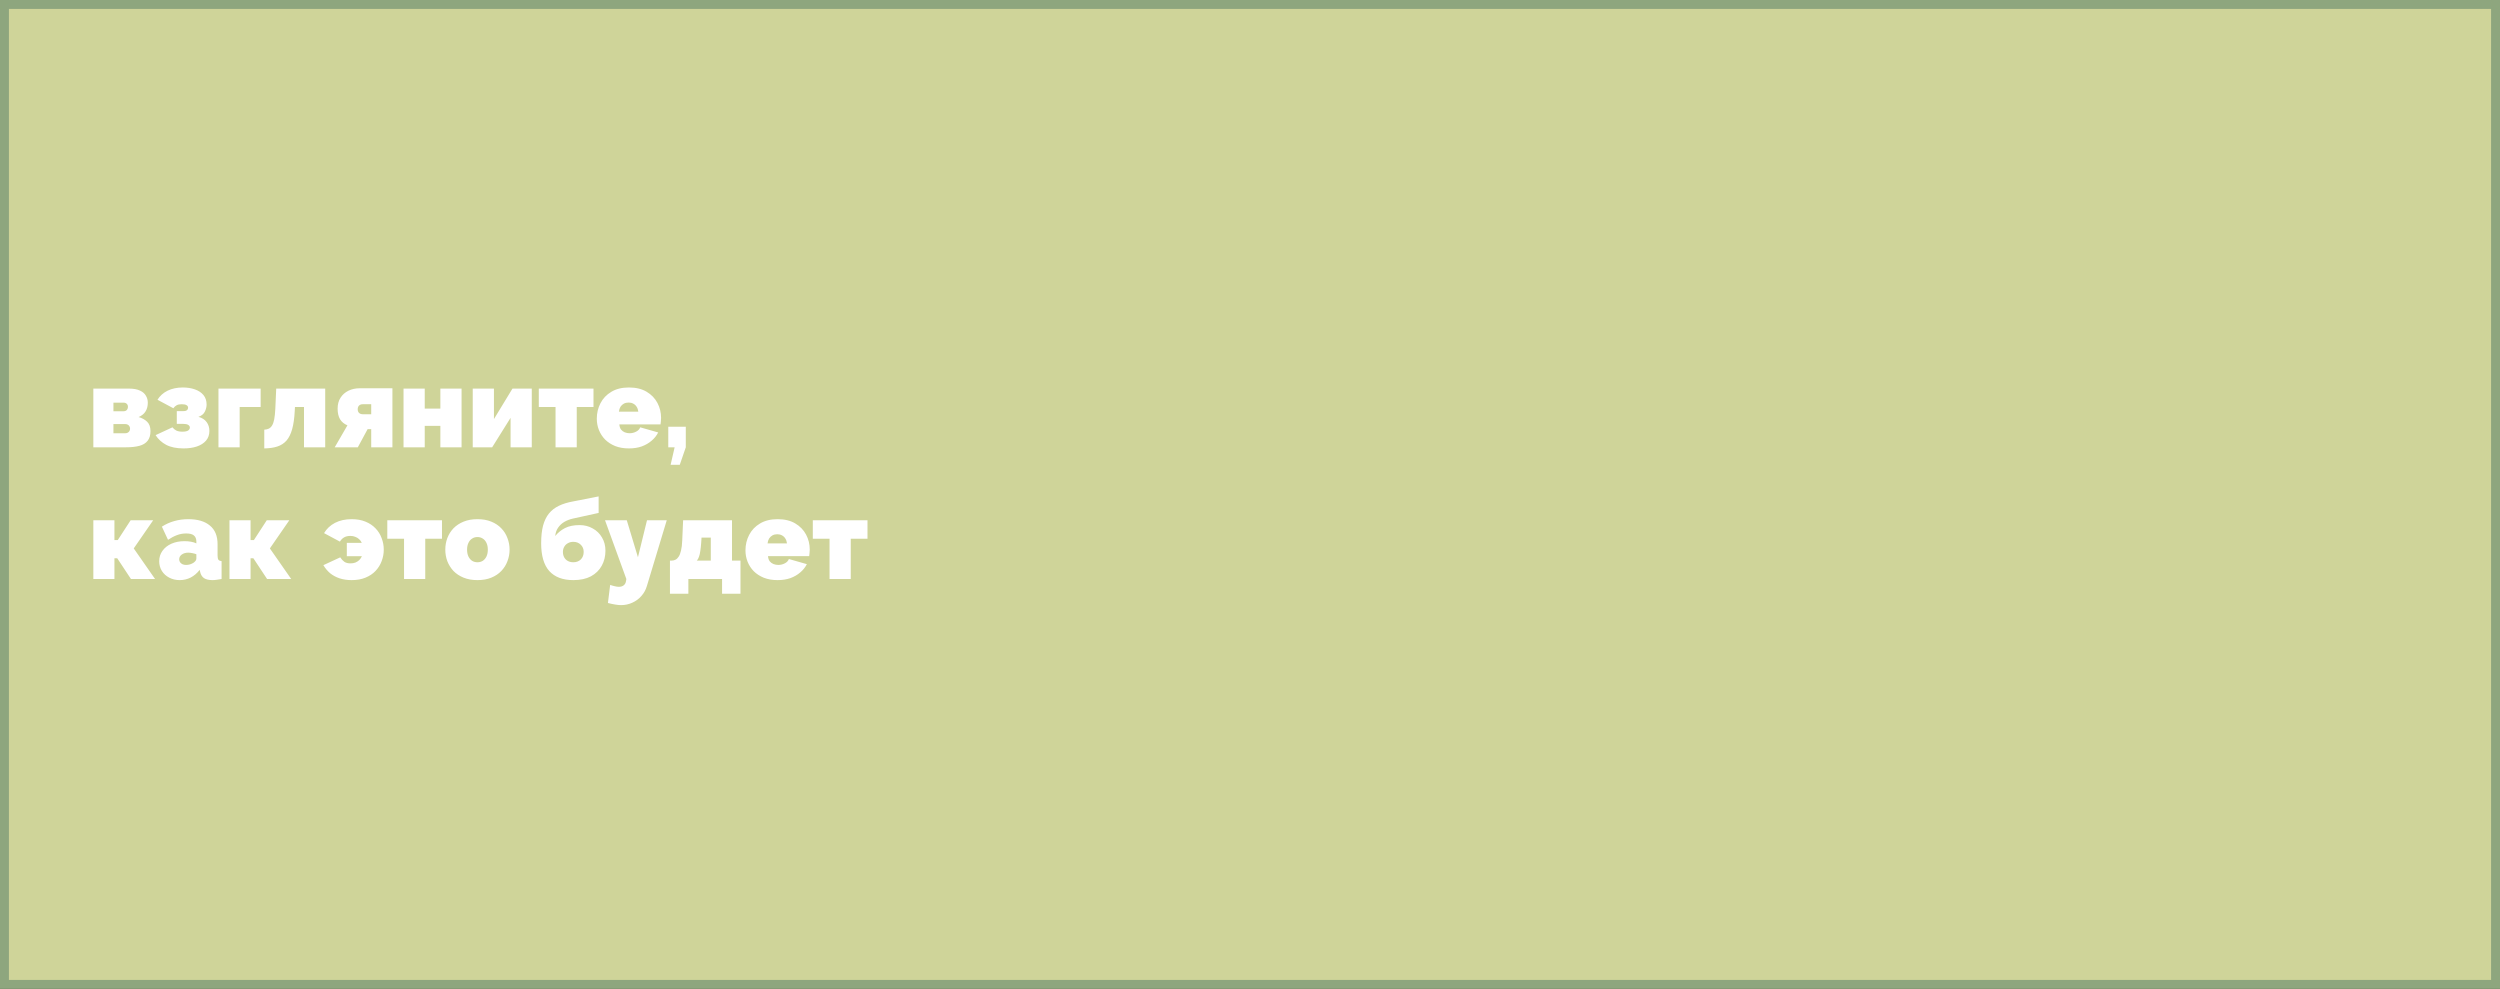 <?xml version="1.0" encoding="UTF-8"?> <svg xmlns="http://www.w3.org/2000/svg" width="1120" height="443" viewBox="0 0 1120 443" fill="none"><rect x="0" y="0" width="1120" height="443" fill="#333333" stroke="none"/><g clip-path="url(#clip0_1030_684)"><rect x="2" y="2" width="1116" height="439" fill="#CFD499" stroke="#8EA67E" stroke-width="4"></rect><path d="M41.816 200.391V174.091H57.716C59.816 174.091 61.483 174.391 62.716 174.991C63.95 175.557 64.833 176.324 65.366 177.291C65.933 178.224 66.216 179.257 66.216 180.391C66.216 181.924 65.883 183.224 65.216 184.291C64.583 185.357 63.55 186.207 62.116 186.841C63.65 187.274 64.916 187.974 65.916 188.941C66.916 189.907 67.416 191.307 67.416 193.141C67.416 194.974 66.983 196.424 66.116 197.491C65.283 198.557 64.05 199.307 62.416 199.741C60.783 200.174 58.8 200.391 56.466 200.391H41.816ZM50.816 194.091H56.166C56.566 194.091 56.916 194.007 57.216 193.841C57.55 193.674 57.8 193.441 57.966 193.141C58.166 192.841 58.266 192.474 58.266 192.041C58.266 191.607 58.166 191.241 57.966 190.941C57.8 190.641 57.55 190.407 57.216 190.241C56.916 190.074 56.566 189.991 56.166 189.991H50.816V194.091ZM50.816 184.241H55.366C55.766 184.241 56.116 184.157 56.416 183.991C56.716 183.824 56.933 183.591 57.066 183.291C57.233 182.991 57.316 182.641 57.316 182.241C57.316 181.674 57.133 181.224 56.766 180.891C56.433 180.557 55.966 180.391 55.366 180.391H50.816V184.241ZM82.255 200.891C79.088 200.891 76.488 200.357 74.455 199.291C72.455 198.224 70.872 196.774 69.705 194.941L77.255 191.441C77.755 192.074 78.338 192.557 79.005 192.891C79.705 193.224 80.605 193.391 81.705 193.391C82.872 193.391 83.722 193.224 84.255 192.891C84.788 192.524 85.055 192.074 85.055 191.541C85.055 191.041 84.805 190.641 84.305 190.341C83.838 190.041 83.055 189.891 81.955 189.891H79.205V184.191H81.955C82.488 184.191 82.922 184.141 83.255 184.041C83.588 183.907 83.838 183.724 84.005 183.491C84.172 183.257 84.255 182.974 84.255 182.641C84.255 182.174 84.038 181.807 83.605 181.541C83.172 181.241 82.438 181.091 81.405 181.091C80.472 181.091 79.722 181.241 79.155 181.541C78.588 181.841 78.088 182.291 77.655 182.891L70.555 179.091C71.622 177.357 73.122 176.007 75.055 175.041C77.022 174.074 79.305 173.591 81.905 173.591C83.905 173.591 85.705 173.874 87.305 174.441C88.938 175.007 90.222 175.857 91.155 176.991C92.088 178.124 92.555 179.541 92.555 181.241C92.555 182.307 92.288 183.374 91.755 184.441C91.222 185.507 90.272 186.274 88.905 186.741C90.572 187.207 91.805 188.007 92.605 189.141C93.405 190.241 93.805 191.541 93.805 193.041C93.805 194.774 93.305 196.224 92.305 197.391C91.305 198.557 89.922 199.441 88.155 200.041C86.422 200.607 84.455 200.891 82.255 200.891ZM97.871 200.391V174.091H116.771V182.341H107.371V200.391H97.871ZM118.393 200.891V192.491C119.159 192.457 119.826 192.307 120.393 192.041C120.959 191.774 121.443 191.324 121.843 190.691C122.276 190.024 122.609 189.091 122.843 187.891C123.076 186.657 123.243 185.074 123.343 183.141L123.743 174.091H145.693V200.391H136.193V182.341H132.143L132.043 184.141C131.876 187.374 131.493 190.074 130.893 192.241C130.293 194.407 129.443 196.124 128.343 197.391C127.243 198.624 125.876 199.507 124.243 200.041C122.609 200.574 120.659 200.857 118.393 200.891ZM149.953 200.391L155.653 190.541C154.22 189.974 153.12 189.074 152.353 187.841C151.62 186.607 151.253 185.024 151.253 183.091C151.253 181.157 151.686 179.524 152.553 178.191C153.42 176.824 154.603 175.774 156.103 175.041C157.603 174.307 159.303 173.941 161.203 173.941H175.803V200.391H166.303V192.241H164.703L160.303 200.391H149.953ZM162.653 185.591H166.303V181.091H162.553C161.82 181.091 161.253 181.291 160.853 181.691C160.453 182.091 160.253 182.641 160.253 183.341C160.253 184.041 160.453 184.591 160.853 184.991C161.286 185.391 161.886 185.591 162.653 185.591ZM180.781 200.391V174.091H190.281V183.041H197.281V174.091H206.781V200.391H197.281V190.791H190.281V200.391H180.781ZM211.787 200.391V174.091H221.287V187.741L229.587 174.091H238.237V200.391H228.737V187.191L220.487 200.391H211.787ZM248.882 200.391V182.341H241.382V174.091H265.882V182.341H258.382V200.391H248.882ZM281.766 200.891C279.466 200.891 277.416 200.541 275.616 199.841C273.816 199.107 272.299 198.124 271.066 196.891C269.866 195.657 268.949 194.241 268.316 192.641C267.683 191.041 267.366 189.357 267.366 187.591C267.366 185.057 267.916 182.741 269.016 180.641C270.116 178.507 271.733 176.807 273.866 175.541C275.999 174.241 278.633 173.591 281.766 173.591C284.899 173.591 287.533 174.224 289.666 175.491C291.799 176.757 293.416 178.424 294.516 180.491C295.616 182.557 296.166 184.807 296.166 187.241C296.166 187.741 296.133 188.257 296.066 188.791C296.033 189.291 295.983 189.741 295.916 190.141H277.466C277.533 191.074 277.783 191.841 278.216 192.441C278.683 193.007 279.249 193.424 279.916 193.691C280.616 193.957 281.333 194.091 282.066 194.091C283.099 194.091 284.066 193.857 284.966 193.391C285.899 192.924 286.516 192.274 286.816 191.441L294.866 193.741C294.166 195.141 293.183 196.374 291.916 197.441C290.683 198.507 289.216 199.357 287.516 199.991C285.816 200.591 283.899 200.891 281.766 200.891ZM277.266 184.441H285.966C285.866 183.574 285.616 182.841 285.216 182.241C284.849 181.641 284.349 181.174 283.716 180.841C283.116 180.507 282.416 180.341 281.616 180.341C280.816 180.341 280.099 180.507 279.466 180.841C278.866 181.174 278.366 181.641 277.966 182.241C277.599 182.841 277.366 183.574 277.266 184.441ZM300.435 208.241L302.235 200.391H299.385V191.191H307.235V200.391L304.535 208.241H300.435ZM41.816 259.391V233.091H51.266V241.941H52.766L58.516 233.091H68.616L59.916 245.691L69.466 259.391H58.666L52.516 250.091H51.266V259.391H41.816ZM71.321 251.441C71.321 249.674 71.804 248.124 72.771 246.791C73.738 245.424 75.071 244.357 76.771 243.591C78.504 242.824 80.471 242.441 82.671 242.441C83.704 242.441 84.671 242.524 85.571 242.691C86.504 242.857 87.304 243.107 87.971 243.441V242.641C87.971 241.407 87.604 240.491 86.871 239.891C86.171 239.291 85.021 238.991 83.421 238.991C81.954 238.991 80.571 239.241 79.271 239.741C78.004 240.207 76.671 240.907 75.271 241.841L72.521 235.941C74.288 234.807 76.138 233.974 78.071 233.441C80.038 232.874 82.138 232.591 84.371 232.591C88.538 232.591 91.754 233.541 94.021 235.441C96.321 237.307 97.471 240.091 97.471 243.791V248.891C97.471 249.791 97.604 250.424 97.871 250.791C98.138 251.124 98.604 251.324 99.271 251.391V259.391C98.504 259.557 97.771 259.674 97.071 259.741C96.404 259.841 95.804 259.891 95.271 259.891C93.571 259.891 92.271 259.591 91.371 258.991C90.504 258.357 89.938 257.441 89.671 256.241L89.471 255.291C88.304 256.791 86.954 257.941 85.421 258.741C83.888 259.507 82.254 259.891 80.521 259.891C78.788 259.891 77.221 259.524 75.821 258.791C74.421 258.057 73.321 257.057 72.521 255.791C71.721 254.491 71.321 253.041 71.321 251.441ZM86.721 252.091C87.088 251.824 87.388 251.541 87.621 251.241C87.854 250.907 87.971 250.574 87.971 250.241V248.291C87.438 248.091 86.821 247.924 86.121 247.791C85.454 247.657 84.854 247.591 84.321 247.591C83.188 247.591 82.221 247.874 81.421 248.441C80.654 249.007 80.271 249.724 80.271 250.591C80.271 251.057 80.404 251.491 80.671 251.891C80.938 252.257 81.304 252.557 81.771 252.791C82.238 252.991 82.771 253.091 83.371 253.091C83.938 253.091 84.521 253.007 85.121 252.841C85.754 252.641 86.288 252.391 86.721 252.091ZM102.803 259.391V233.091H112.253V241.941H113.753L119.503 233.091H129.603L120.903 245.691L130.453 259.391H119.653L113.503 250.091H112.253V259.391H102.803ZM157.525 259.891C155.558 259.891 153.758 259.624 152.125 259.091C150.525 258.557 149.108 257.791 147.875 256.791C146.675 255.757 145.675 254.557 144.875 253.191L152.425 249.691C152.958 250.524 153.575 251.191 154.275 251.691C154.975 252.157 155.892 252.391 157.025 252.391C157.825 252.391 158.542 252.274 159.175 252.041C159.842 251.774 160.425 251.407 160.925 250.941C161.425 250.441 161.825 249.857 162.125 249.191H155.375V243.191H162.075C161.775 242.524 161.375 241.974 160.875 241.541C160.375 241.074 159.792 240.724 159.125 240.491C158.492 240.224 157.792 240.091 157.025 240.091C155.858 240.091 154.908 240.307 154.175 240.741C153.442 241.141 152.808 241.774 152.275 242.641L145.175 238.841C146.342 236.874 147.975 235.341 150.075 234.241C152.208 233.141 154.692 232.591 157.525 232.591C159.892 232.591 161.958 232.957 163.725 233.691C165.525 234.424 167.025 235.424 168.225 236.691C169.458 237.957 170.375 239.424 170.975 241.091C171.608 242.724 171.925 244.441 171.925 246.241C171.925 248.041 171.608 249.757 170.975 251.391C170.375 253.024 169.458 254.491 168.225 255.791C167.025 257.057 165.525 258.057 163.725 258.791C161.958 259.524 159.892 259.891 157.525 259.891ZM181.011 259.391V241.341H173.511V233.091H198.011V241.341H190.511V259.391H181.011ZM213.895 259.891C211.562 259.891 209.495 259.524 207.695 258.791C205.895 258.057 204.378 257.057 203.145 255.791C201.945 254.491 201.028 253.024 200.395 251.391C199.795 249.757 199.495 248.041 199.495 246.241C199.495 244.441 199.795 242.724 200.395 241.091C201.028 239.424 201.945 237.957 203.145 236.691C204.378 235.424 205.895 234.424 207.695 233.691C209.495 232.957 211.562 232.591 213.895 232.591C216.262 232.591 218.328 232.957 220.095 233.691C221.895 234.424 223.395 235.424 224.595 236.691C225.828 237.957 226.745 239.424 227.345 241.091C227.978 242.724 228.295 244.441 228.295 246.241C228.295 248.041 227.978 249.757 227.345 251.391C226.745 253.024 225.828 254.491 224.595 255.791C223.395 257.057 221.895 258.057 220.095 258.791C218.328 259.524 216.262 259.891 213.895 259.891ZM209.245 246.241C209.245 247.407 209.445 248.424 209.845 249.291C210.245 250.124 210.795 250.774 211.495 251.241C212.195 251.674 212.995 251.891 213.895 251.891C214.795 251.891 215.595 251.674 216.295 251.241C216.995 250.774 217.545 250.124 217.945 249.291C218.345 248.424 218.545 247.407 218.545 246.241C218.545 245.074 218.345 244.074 217.945 243.241C217.545 242.374 216.995 241.724 216.295 241.291C215.595 240.824 214.795 240.591 213.895 240.591C212.995 240.591 212.195 240.824 211.495 241.291C210.795 241.724 210.245 242.374 209.845 243.241C209.445 244.074 209.245 245.074 209.245 246.241ZM256.838 259.891C252.138 259.891 248.555 258.541 246.088 255.841C243.655 253.107 242.438 248.957 242.438 243.391C242.438 240.291 242.722 237.657 243.288 235.491C243.888 233.291 244.772 231.474 245.938 230.041C247.105 228.607 248.588 227.457 250.388 226.591C252.188 225.724 254.305 225.074 256.738 224.641L268.188 222.391V229.791L256.588 232.341C255.255 232.641 254.005 233.124 252.838 233.791C251.705 234.457 250.772 235.324 250.038 236.391C249.305 237.424 248.872 238.674 248.738 240.141C249.905 238.674 251.355 237.491 253.088 236.591C254.822 235.691 257.005 235.241 259.638 235.241C261.838 235.241 263.805 235.741 265.538 236.741C267.305 237.707 268.688 239.057 269.688 240.791C270.722 242.491 271.238 244.474 271.238 246.741C271.238 249.207 270.688 251.441 269.588 253.441C268.488 255.441 266.872 257.024 264.738 258.191C262.605 259.324 259.972 259.891 256.838 259.891ZM256.838 251.891C258.205 251.891 259.322 251.474 260.188 250.641C261.055 249.774 261.488 248.641 261.488 247.241C261.488 245.941 261.055 244.874 260.188 244.041C259.322 243.174 258.205 242.741 256.838 242.741C255.938 242.741 255.138 242.941 254.438 243.341C253.738 243.707 253.188 244.241 252.788 244.941C252.388 245.607 252.188 246.374 252.188 247.241C252.188 248.207 252.388 249.041 252.788 249.741C253.188 250.441 253.738 250.974 254.438 251.341C255.138 251.707 255.938 251.891 256.838 251.891ZM278.252 271.091C277.419 271.091 276.552 271.007 275.652 270.841C274.752 270.707 273.652 270.474 272.352 270.141L273.352 262.041C274.119 262.307 274.819 262.507 275.452 262.641C276.119 262.807 276.719 262.891 277.252 262.891C278.119 262.891 278.836 262.674 279.402 262.241C279.969 261.807 280.319 261.174 280.452 260.341L280.602 259.391L271.052 233.091H280.802L285.802 249.641L289.852 233.091H298.702L289.802 262.541C289.302 264.241 288.486 265.724 287.352 266.991C286.219 268.291 284.869 269.291 283.302 269.991C281.736 270.724 280.052 271.091 278.252 271.091ZM300.137 265.991V251.141H300.987C301.553 251.141 302.103 251.007 302.637 250.741C303.17 250.474 303.637 250.024 304.037 249.391C304.47 248.757 304.82 247.857 305.087 246.691C305.387 245.491 305.57 243.974 305.637 242.141L306.037 233.091H327.937V251.141H331.737V265.991H323.487V259.391H308.387V265.991H300.137ZM312.187 251.141H318.437V240.841H314.287L314.137 243.141C314.037 244.574 313.903 245.807 313.737 246.841C313.603 247.874 313.403 248.741 313.137 249.441C312.903 250.141 312.587 250.707 312.187 251.141ZM348.368 259.891C346.068 259.891 344.018 259.541 342.218 258.841C340.418 258.107 338.901 257.124 337.668 255.891C336.468 254.657 335.551 253.241 334.918 251.641C334.284 250.041 333.968 248.357 333.968 246.591C333.968 244.057 334.518 241.741 335.618 239.641C336.718 237.507 338.334 235.807 340.468 234.541C342.601 233.241 345.234 232.591 348.368 232.591C351.501 232.591 354.134 233.224 356.268 234.491C358.401 235.757 360.018 237.424 361.118 239.491C362.218 241.557 362.768 243.807 362.768 246.241C362.768 246.741 362.734 247.257 362.668 247.791C362.634 248.291 362.584 248.741 362.518 249.141H344.068C344.134 250.074 344.384 250.841 344.818 251.441C345.284 252.007 345.851 252.424 346.518 252.691C347.218 252.957 347.934 253.091 348.668 253.091C349.701 253.091 350.668 252.857 351.568 252.391C352.501 251.924 353.118 251.274 353.418 250.441L361.468 252.741C360.768 254.141 359.784 255.374 358.518 256.441C357.284 257.507 355.818 258.357 354.118 258.991C352.418 259.591 350.501 259.891 348.368 259.891ZM343.868 243.441H352.568C352.468 242.574 352.218 241.841 351.818 241.241C351.451 240.641 350.951 240.174 350.318 239.841C349.718 239.507 349.018 239.341 348.218 239.341C347.418 239.341 346.701 239.507 346.068 239.841C345.468 240.174 344.968 240.641 344.568 241.241C344.201 241.841 343.968 242.574 343.868 243.441ZM371.636 259.391V241.341H364.136V233.091H388.636V241.341H381.136V259.391H371.636Z" fill="white"></path></g><defs><clipPath id="clip0_1030_684"><rect width="1120" height="443" fill="white"></rect></clipPath></defs></svg> 